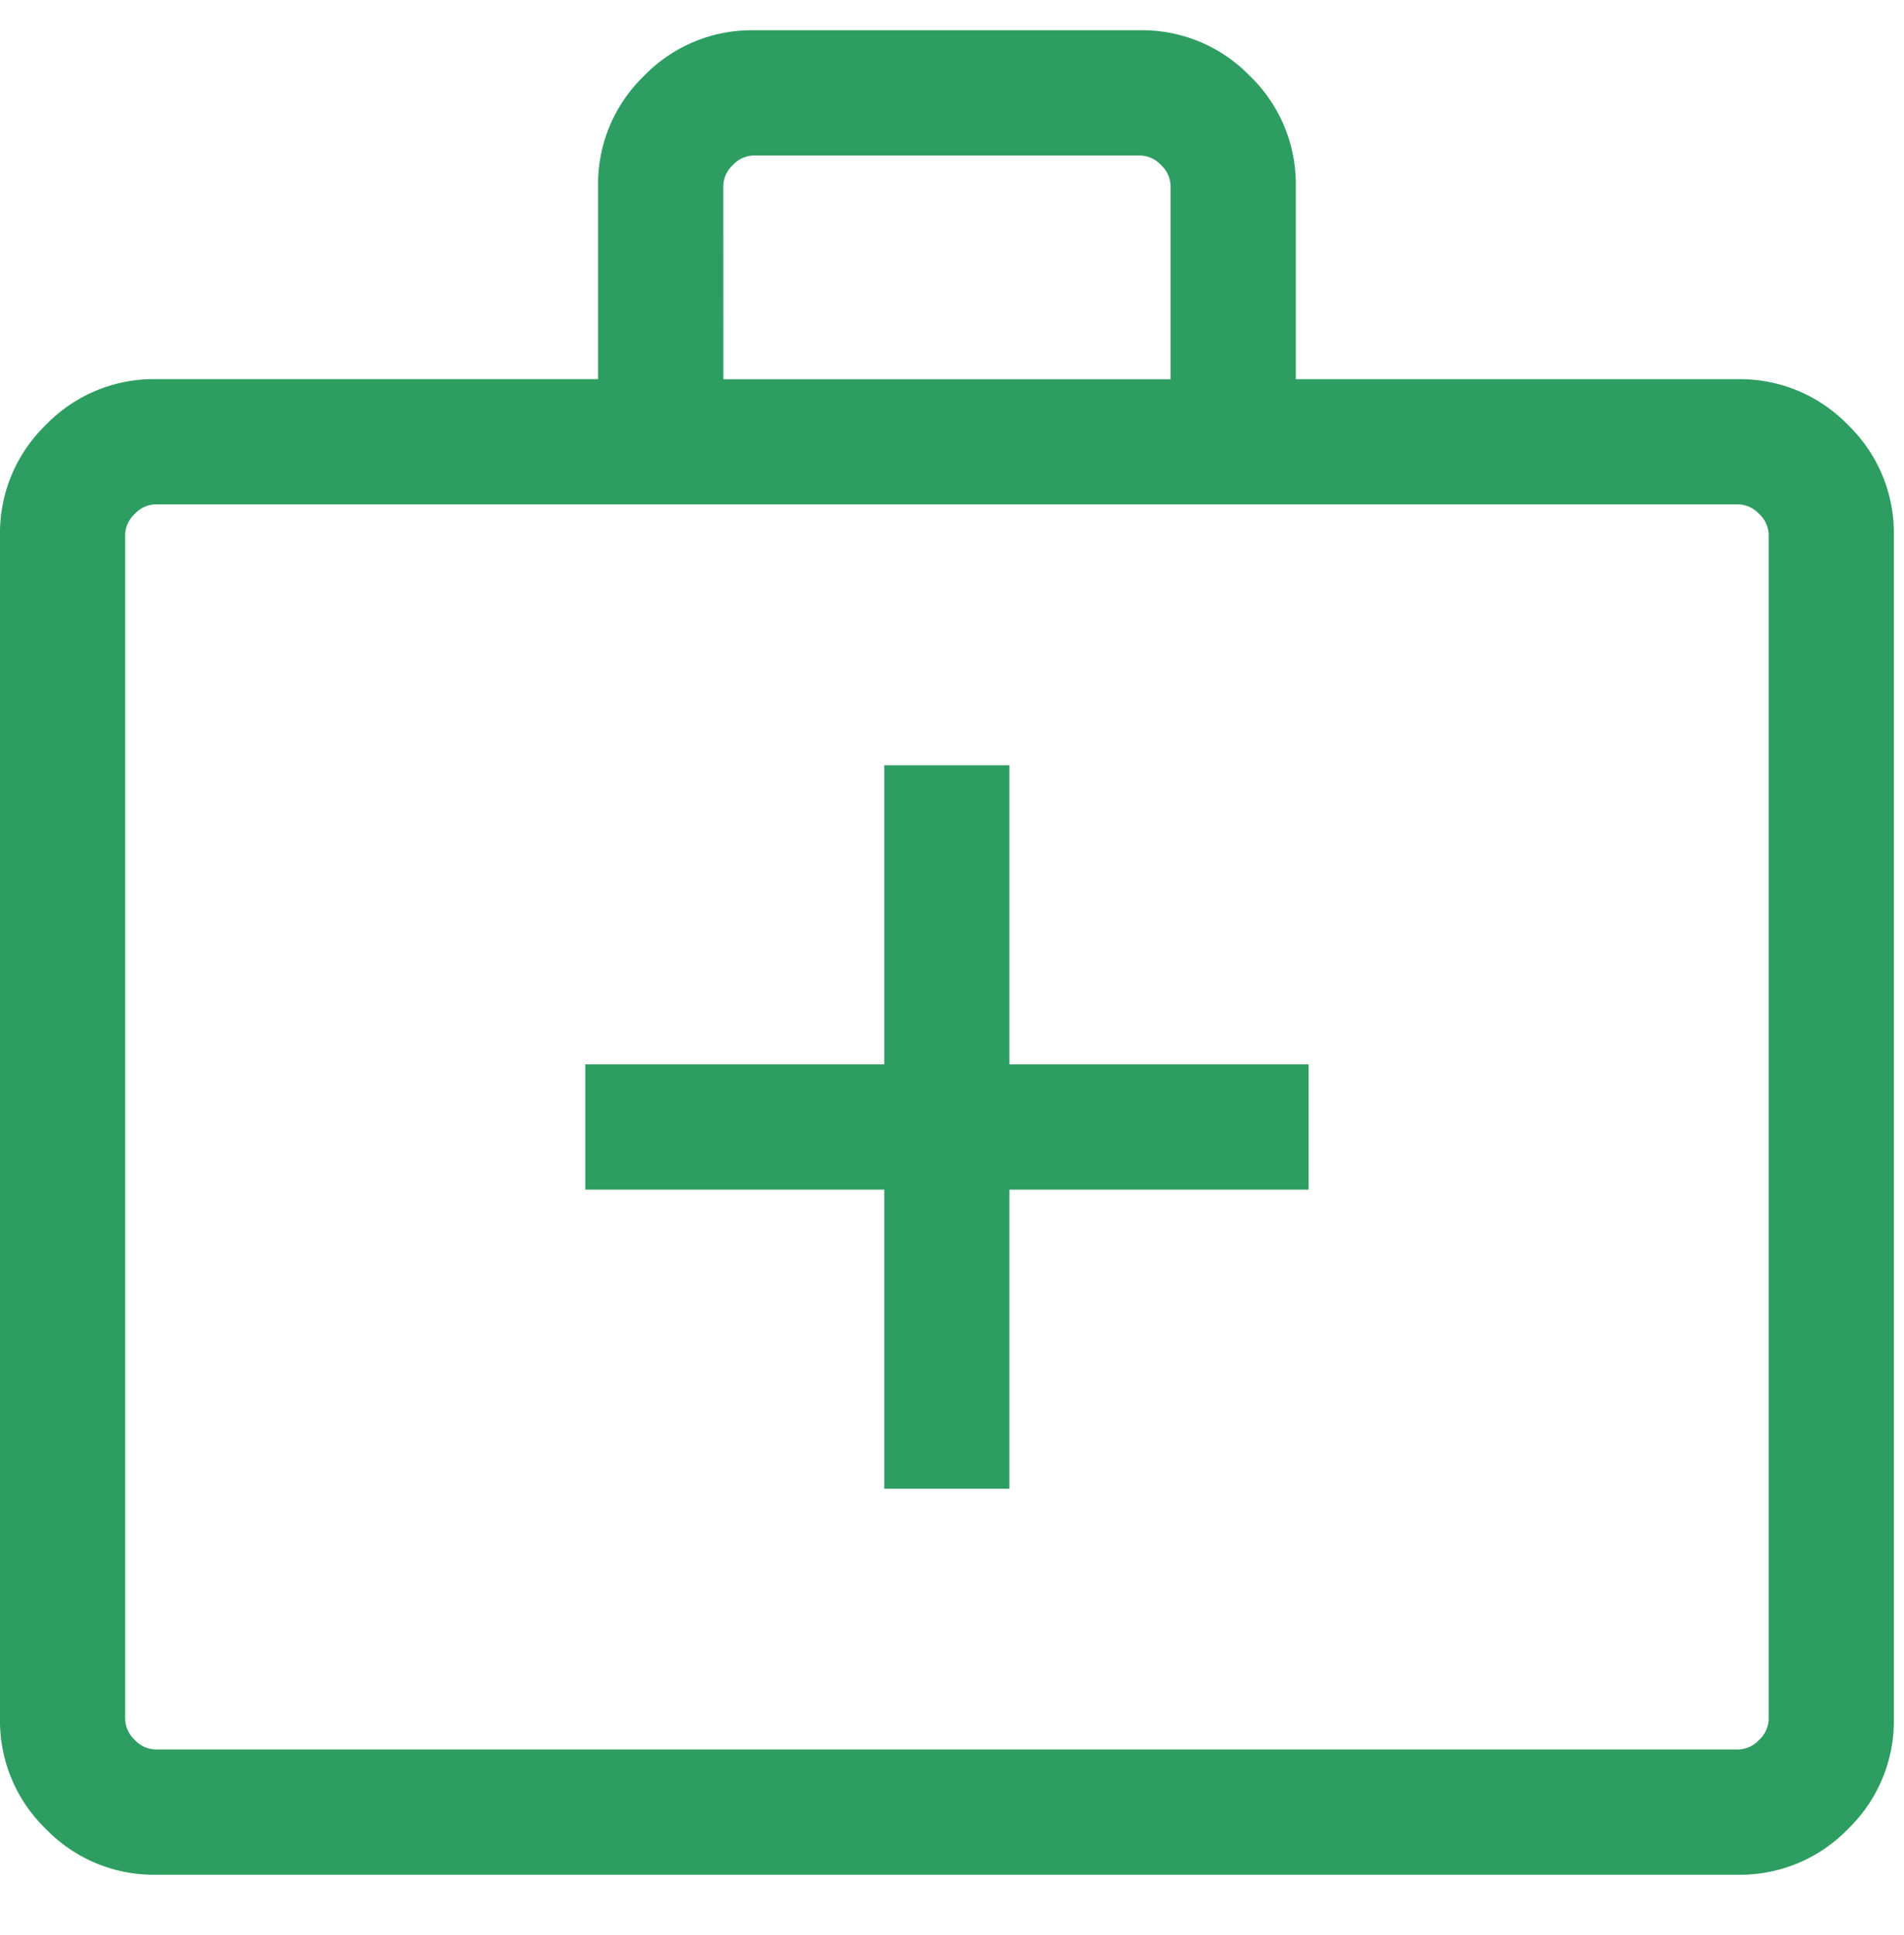 <svg xmlns="http://www.w3.org/2000/svg" width="63" height="64" viewBox="0 0 63 64">
  <g id="グループ_35083" data-name="グループ 35083" transform="translate(20072 16180)">
    <rect id="長方形_4438" data-name="長方形 4438" width="63" height="64" transform="translate(-20072 -16180)" fill="#fff" opacity="0"/>
    <path id="medical_services_40dp_E8EAED_FILL0_wght300_GRAD0_opsz40" d="M105.159-778.985a4.967,4.967,0,0,1-3.643-1.516A4.967,4.967,0,0,1,100-784.144V-823.3a4.967,4.967,0,0,1,1.516-3.643,4.967,4.967,0,0,1,3.643-1.516h14.63v-6.384a4.967,4.967,0,0,1,1.516-3.643A4.967,4.967,0,0,1,124.948-840h12.769a4.967,4.967,0,0,1,3.643,1.516,4.967,4.967,0,0,1,1.516,3.643v6.384h14.63a4.967,4.967,0,0,1,3.643,1.516,4.967,4.967,0,0,1,1.516,3.643v39.154a4.967,4.967,0,0,1-1.516,3.643,4.967,4.967,0,0,1-3.643,1.516Zm0-4.144h52.346a.972.972,0,0,0,.7-.316.972.972,0,0,0,.317-.7V-823.3a.972.972,0,0,0-.317-.7.972.972,0,0,0-.7-.317H105.159a.972.972,0,0,0-.7.317.972.972,0,0,0-.317.7v39.154a.972.972,0,0,0,.317.7A.972.972,0,0,0,105.159-783.129Zm18.774-45.327h14.8v-6.384a.972.972,0,0,0-.317-.7.972.972,0,0,0-.7-.317H124.948a.972.972,0,0,0-.7.317.972.972,0,0,0-.317.7Zm-19.789,45.327v0Zm25.116-18.519v9.894H133.4v-9.894H143.3v-4.144H133.4v-9.894H129.26v9.894h-9.894v4.144Z" transform="translate(-20172 -15339)" fill="#2e9d61"/>
  </g>
</svg>
